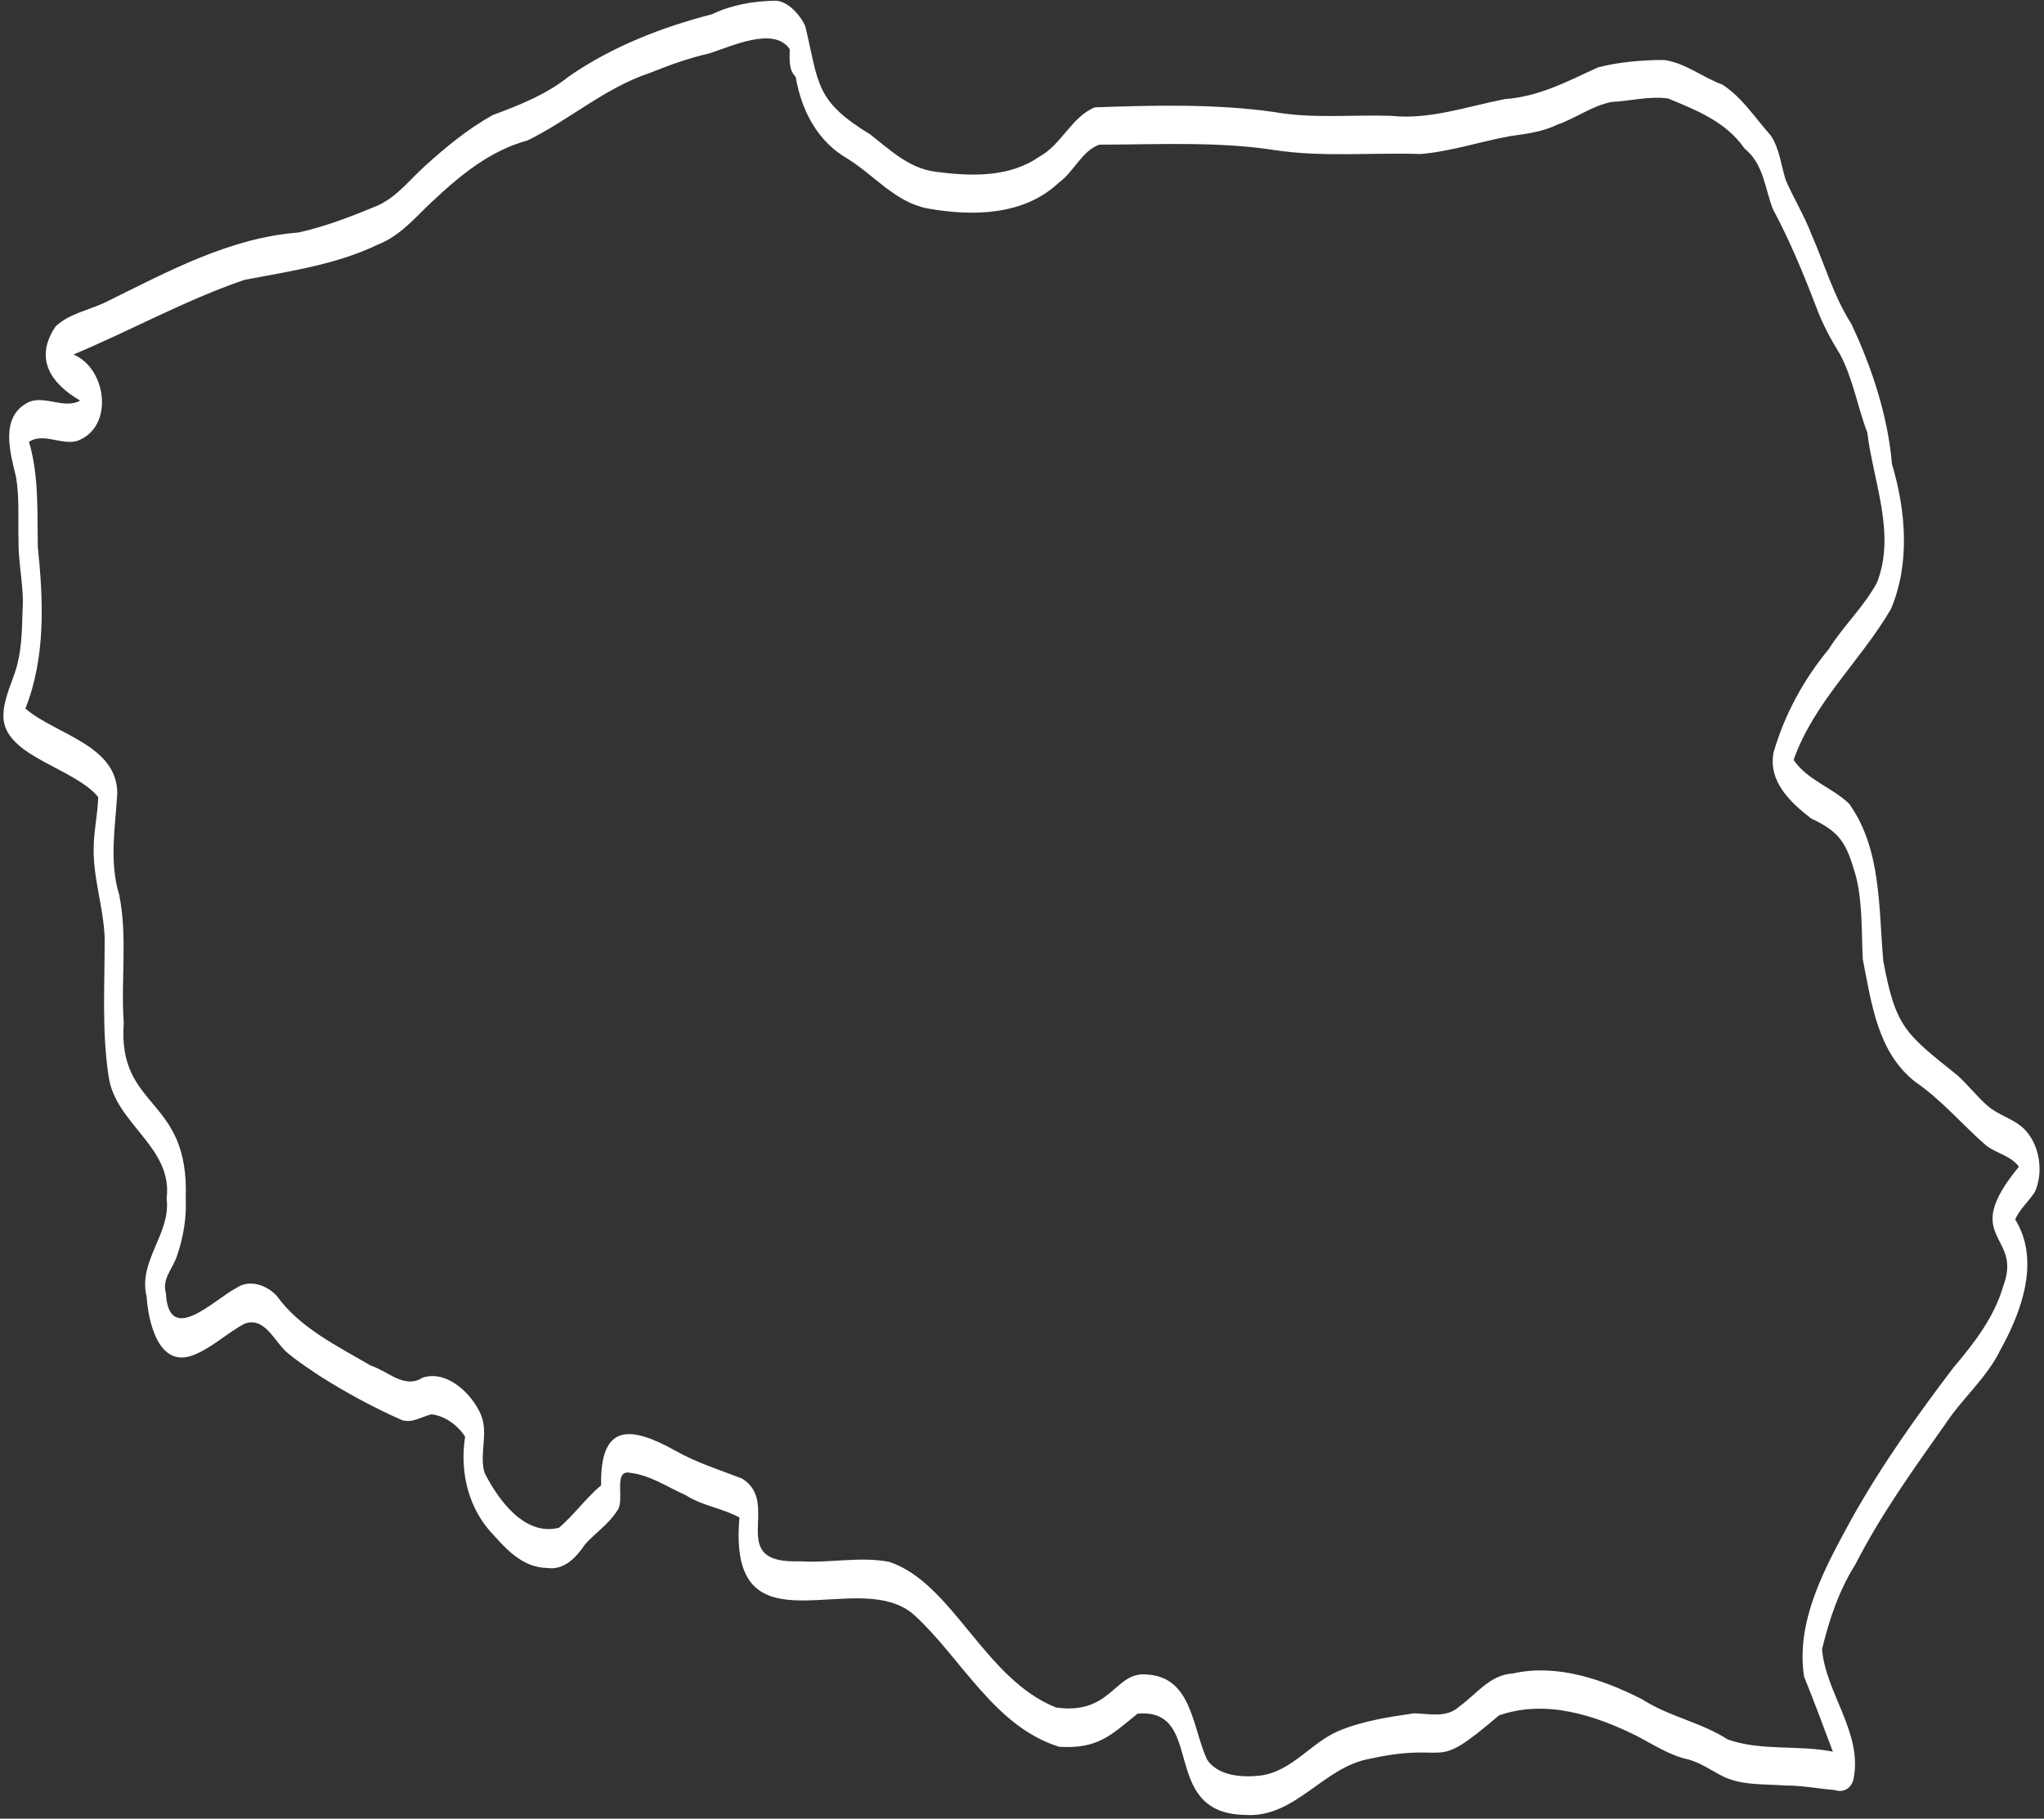 <?xml version="1.0" encoding="UTF-8" standalone="no"?><svg xmlns="http://www.w3.org/2000/svg" xmlns:xlink="http://www.w3.org/1999/xlink" fill="#ffffff" height="1009.7" preserveAspectRatio="xMidYMid meet" version="1" viewBox="-2.0 -0.4 1134.7 1009.7" width="1134.7" zoomAndPan="magnify"><rect x="-2.0" y="-0.4" width="1134.7" height="1009.7" fill="#333333" stroke="none"/><g id="change1_1"><path d="M688.9,1007.2c-47.9-1-21.1-59.5-59.4-56.2c-15.3,12.4-22.1,19.6-43.5,18.4c-35.8-11.1-54-48.8-80.3-73 c-31.3-28.4-104.2,24.5-97.2-54.3c-9.5-5.2-20.8-6.5-30-12.5c-10.1-4.4-19.4-11-30.6-12.3c-10-2.1-2.6,15.8-7.4,21.2 c-4.6,7.3-12,12.1-17.7,18.5c-4.8,7.1-11.6,14.6-21.1,13.1c-12.3-0.1-21.4-8.9-29-17.5c-14.6-14.8-19.6-35.2-16.5-55.4 c-4-6.2-11.2-11.6-18.7-12.4c-5.4,1.3-10.7,5.1-16.4,3.2c-15.7-6.9-30.9-15.2-45.5-24.4c-5.9-4-12-7.9-17.5-12.5 c-7.4-5.7-12.8-20.9-24.3-16.6c-9.9,5.2-18,13.4-28.6,17.5c-19.2,7.3-24.9-18.6-25.8-32.5c-4.9-19.9,13.6-35,11.1-54.6 c3.6-28.5-28.6-41.4-32.2-67.7c-3.9-25.5-2.1-51.5-2.2-77.2c-0.7-16.9-6.5-33.1-6.1-50c0.1-9.3,2.3-18.5,2.5-27.9 c-12.8-15.8-50.2-22.2-52.5-42.9c-0.8-9.2,3.5-17.8,6.3-26.3c3.7-11,3.9-22.5,4.2-34c1-13.1-2.4-25.9-2.2-39 c-0.4-11.8,0.6-23.7-1.4-35.5c-3.2-13.3-8.9-32.5,5.8-40.9c9.2-5.4,20.6,3.7,29.8-1.5c-16.2-9.4-25.8-23.3-13.6-41.2 c7.8-7.4,19.3-9.1,28.7-13.9c33.7-16.6,68-35.3,106-38.2c15.1-3.3,29.6-9,43.9-14.9c10.9-4.9,18.1-14.6,26.8-22.4 C245.8,81,258,71,271.5,63.5c15-5.6,29.8-11.4,42.5-21.6c23.9-16.5,51.4-27.2,79.3-34.4c10.8-5.2,22.5-7.2,34.4-7.5 c7.6-0.4,14.9,8.4,17.4,14.3c7.6,32.1,5.3,41.2,36.1,60c10.8,8.5,21.4,18.6,35.7,20.6c19.7,2.6,41.2,3.5,58.2-8.4 c12.3-6.7,17.8-22.1,30.7-27.3c32.4-1.2,67.5-2,99.6,2.6c21.4,3.8,43.1,1.4,64.7,2.1c21.6,2.3,42.4-5.2,63.4-9.3 c19.2-1.4,34.7-9.9,51.6-17.6c11.8-3,24.5-4.1,36.7-4.1c11.8,1.6,21.4,9.7,32.4,13.7c10.9,7,18.2,18.6,26.8,28.2 c4.9,7.3,5.7,16.4,8.3,24.7c4.4,10.2,10.3,19.7,14.3,30.2c7.3,16.6,12.4,34.5,22.2,49.8c11.4,24.3,20.2,50.9,22.5,77.7 c7.7,25.8,10.2,55.2-0.6,80.6c-16.7,28.6-42.7,51.6-54,83.7c7.8,11.4,21.4,15.2,30.9,24.4c18,25.4,16.2,57.8,18.9,87.3 c6.9,37.4,12.7,40.5,41.5,63.7c5.6,5.2,10.4,11.3,16.1,16.4c6,5.4,14.3,7.2,20.2,12.7c9,8.6,11.4,24.2,6.3,35.4 c-3.4,5.2-8.3,9.4-10.9,15.2c14,22.5,3.7,51-8.1,72.2c-7.5,15.7-21.3,27.1-30.8,41.6c-17.8,25.2-35.8,50.3-49.9,77.9 c-9,14.3-14.5,30.6-18.4,46.9c1.9,24,22.3,46.1,17.6,71.3c-0.8,5.4-5.3,8.8-10.6,6.9c-9.1-0.7-18.1-2.6-27.2-2.5 c-11.2-0.9-23.2,0.1-33.8-4.6c-6.8-3.2-12.9-7.9-20.3-9.9c-10.1-2.1-19.7-8.4-28.1-12.8c-23.6-11.8-51.1-20.7-77-11.6 c-38.7,33.1-24.7,13.7-71.9,24.1C732.4,980.7,716.9,1009.3,688.9,1007.2z M697.5,985.4c17.8-2.3,28.2-18.3,43.6-24.8 c13.3-5.6,27.7-7.7,41.9-9.8c8.4,0.2,18,2.7,24.9-3.6c9.5-6.8,17.3-17.9,29.9-18.5c24.5-5.6,50.3,3.4,71.8,14.3 c15,9.7,32.6,12.7,47.5,22.3c18.5,6.6,39.1,2.9,58.4,6.8c-5.3-14-10.4-27.9-16-41.7c-4.8-31.3,12.1-61.4,26.7-88.1 c16.4-29.3,35.9-56.7,56.2-83.4c11.6-13.7,22.8-28.1,27.8-45.7c10.7-28.6-24.7-25.6,8.6-65.9c-4.8-6.2-12.5-7.3-18.3-11.8 c-13.3-11.6-24.6-25.2-39.3-35.3c-21-16.5-24.2-43.5-29.1-68c-0.8-15.5,0-31.3-3.9-46.5c-5.1-17.4-8-23.9-24.8-31.7 c-11.5-8.9-24-20.7-20.8-36.7c5.9-20.7,16.8-40.7,30.6-57.3c8.1-12.9,19.6-23.6,26.8-37c10.6-27.1-2.1-56-5.4-83.3 c-5.5-14.4-7.9-29.9-15.2-43.5c-5.1-8.3-9.7-16.8-13.1-26c-7.1-18.6-14.7-37-24.1-54.5c-4.6-11.9-5.1-25.1-15.8-33.7 c-10-14.6-26.5-21.2-42.3-27.7c-10.5-1.5-21,1.4-31.4,1.9c-10.9,2.1-19.9,9.1-30.4,12.7c-8.2,4-17.2,5-26.1,6.3 c-16.5,3-32.7,8.5-49.5,9.9c-27.1-0.9-54.5,1.9-81.3-2.2c-32-4.9-64.9-3-97.1-3c-9.8,3.5-14.1,15.1-22.5,21.1 c-19.5,18.4-48,18.8-73,14.3c-17.7-3.4-29.5-18.4-44.3-27.6c-16.7-9.5-25.7-27-28.8-45.5c-4.1-3.9-3.3-10.2-3.3-15.3 c-8.8-13.1-33.3-1.1-45.2,2.5c-11.2,2.5-21.9,6.5-32.5,10.7c-25.1,8.4-44.6,26.1-67.9,37.5c-20.9,5.6-37.8,19.7-53.3,34.3 c-9.1,8.6-17.4,18.6-29.3,23.3c-23.6,11.4-49.2,14.9-74.6,19.8c-32.7,11.2-63,28.1-94.8,41.4c18.6,7.9,22.7,40.5,2,48 c-8.7,2.5-18.8-4.8-26.7,0.5c5.6,19,4.5,38.8,4.9,58.4c3.1,29.9,4.4,61.2-6.9,89.7c17,14.5,51,20.2,51,47.1 c-1.1,19-4.6,37.7,1.1,56.4c4.7,23.4,0.8,47.2,2.5,70.8c-3.6,48.8,36.5,40.5,34.4,97.4c0.5,10.8-1.2,21.5-4.7,31.7 c-2.2,7.3-8.7,13.1-6.3,21.2c1.6,29.6,26.6,3.6,39.2-3c7.3-4.9,16.7-1.6,22.3,4.4c13,18,33.6,27.8,52.3,38.8 c9.5,3,18.6,13.1,28.6,6.7c13.5-4.6,27.6,8.9,32.5,20.6c4.3,10.3-1.1,21.9,2,32.2c7.6,15,22.2,35.3,41.3,30.5 c8.3-7.1,14.9-16.4,23.4-23.6c-0.6-34.4,16.1-33.3,41.6-19c11.7,6.6,24.4,10.5,36.7,15.3c22.3,13.8-9.8,47.5,32,45.9 c16.6,1.1,33.3-2.8,49.6,0.3c35.2,11.6,52.8,65.1,92.7,80.9c31.3,4.3,32.3-20.6,50.8-18.3c24.8,1.6,24.8,29.9,33.1,47.4 c-0.2-0.3-0.4-0.6-0.5-0.9c-0.1-0.2-0.2-0.5-0.3-0.7c0.2,0.4,0.2,0.6,0.3,0.8C673.7,985.7,687.5,986.5,697.5,985.4z"/></g></svg>